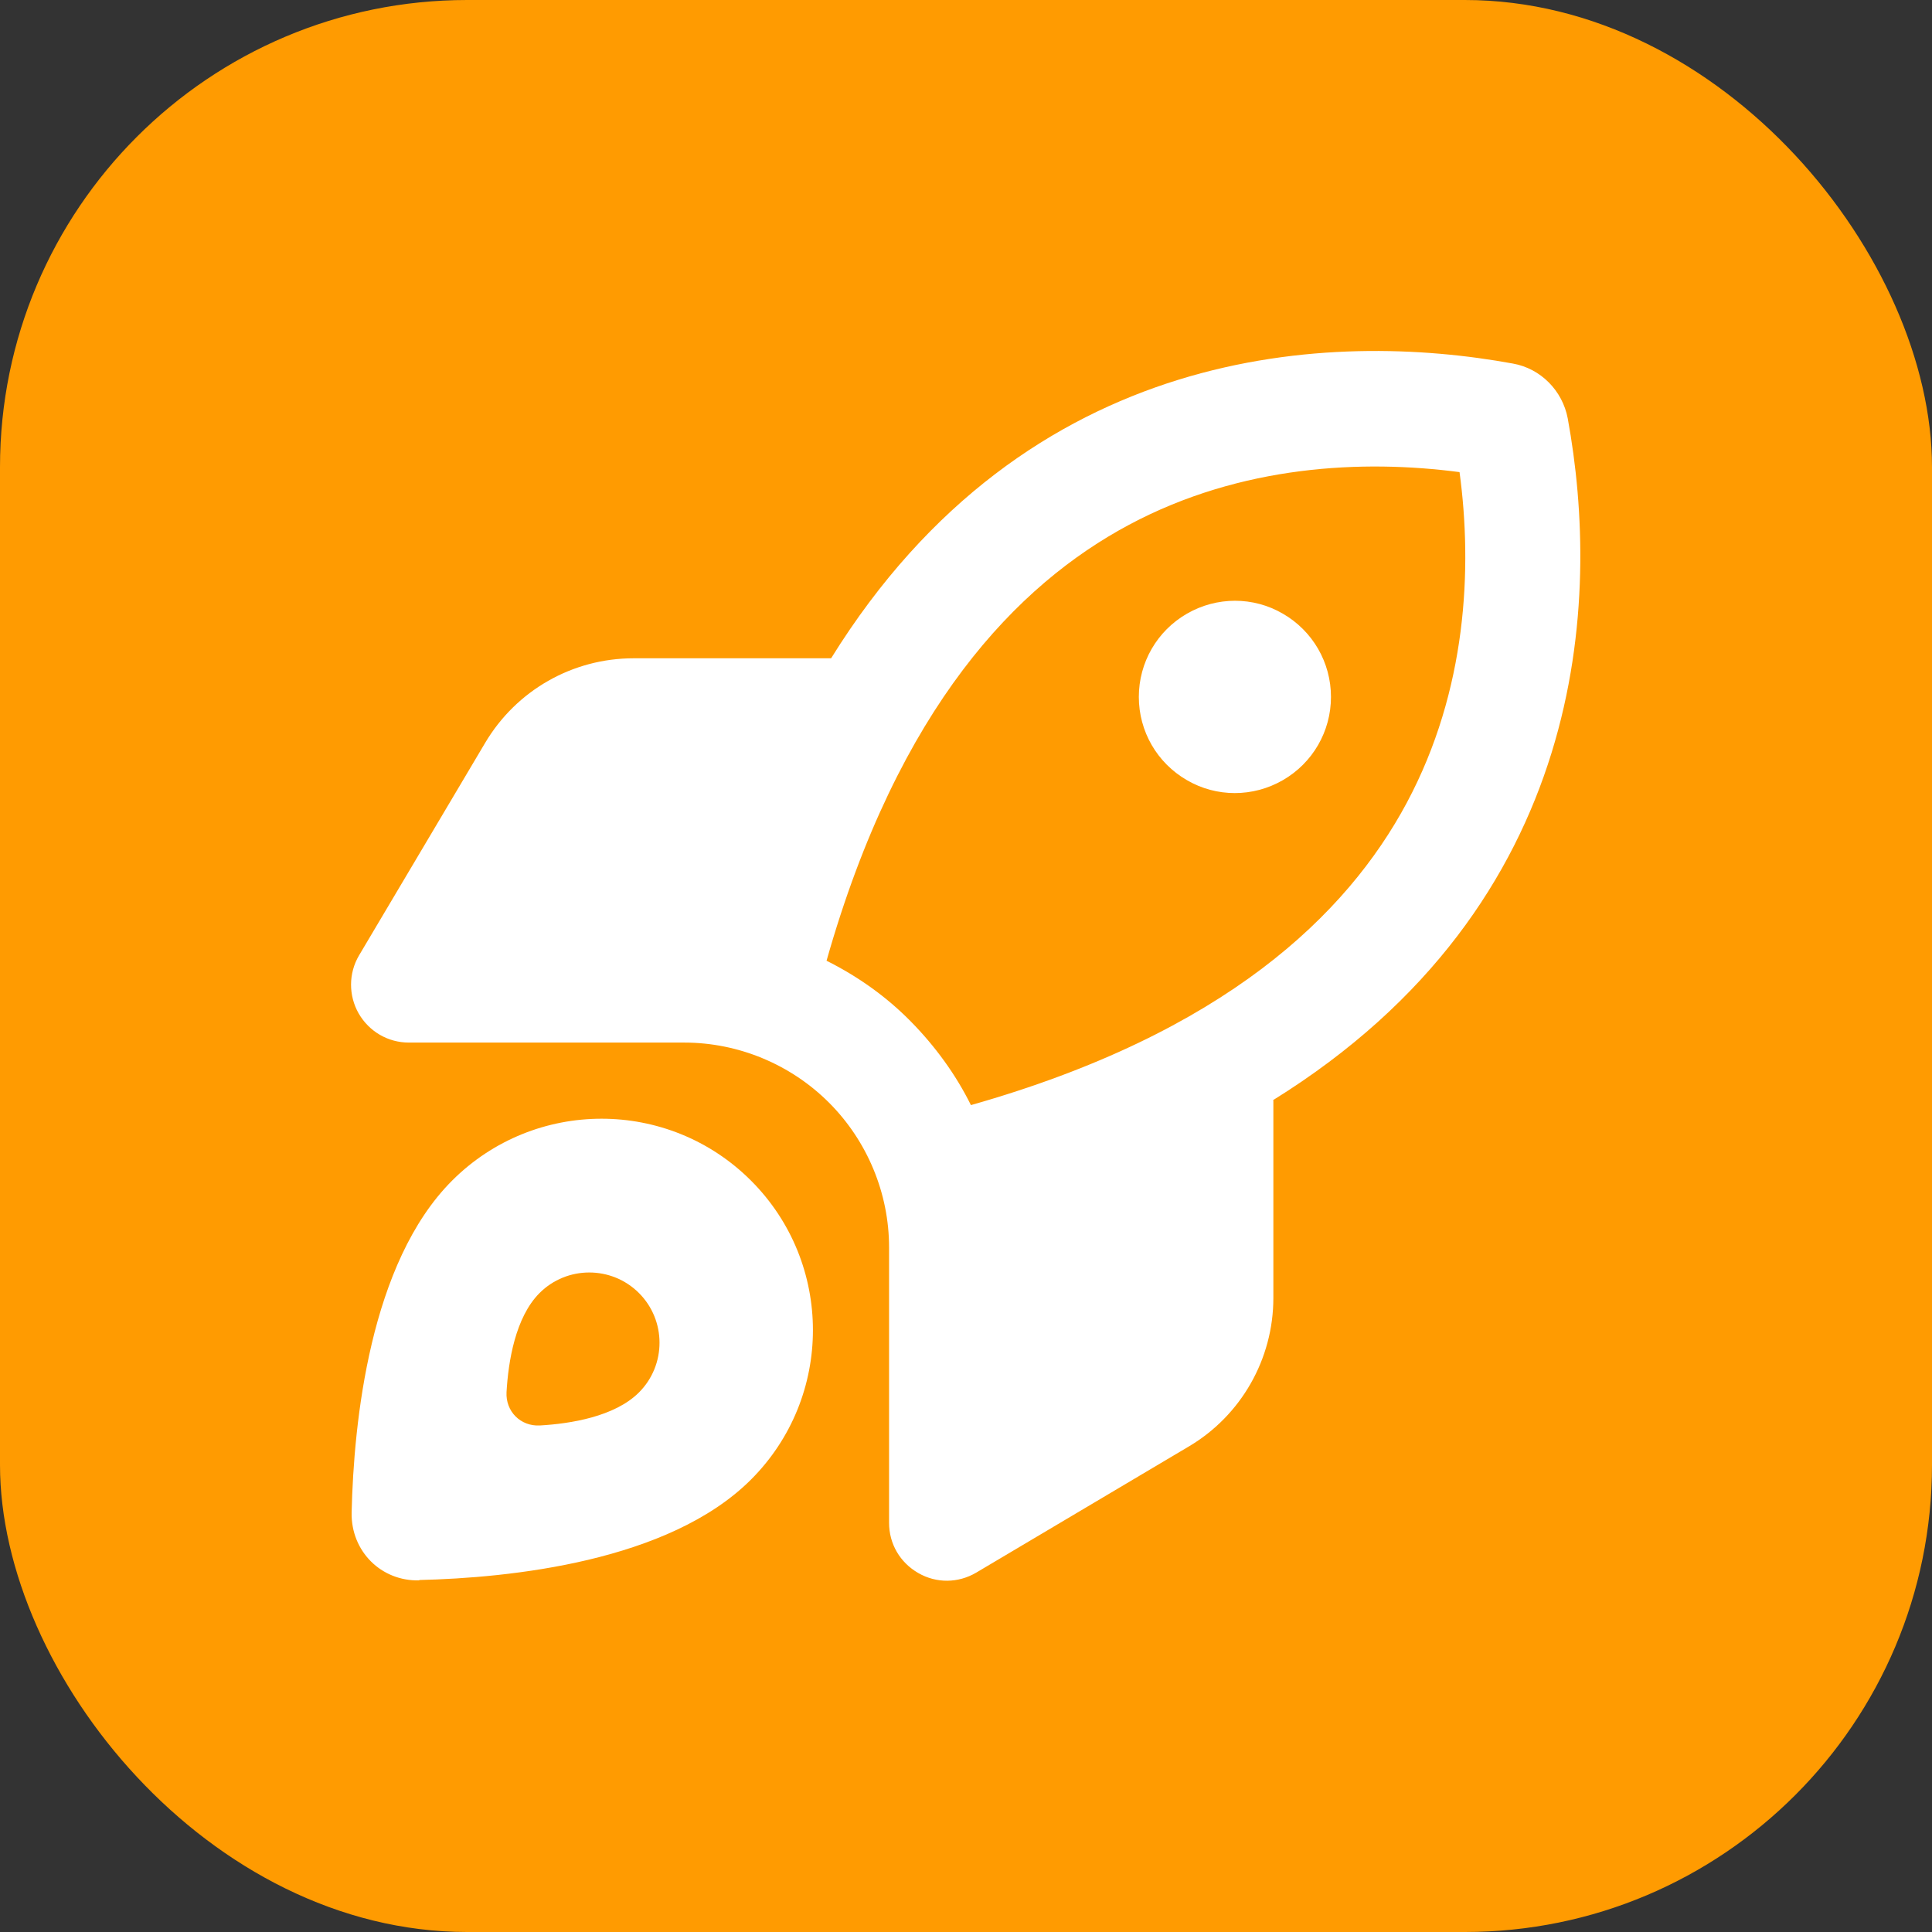 <?xml version="1.0" encoding="UTF-8"?>
<svg xmlns="http://www.w3.org/2000/svg" id="Layer_2" data-name="Layer 2" viewBox="0 0 55 55">
  <rect x="0" y="0" width="55" height="55" fill="#333333" stroke="none"/>
  <defs>
    <style>
      .cls-1 {
        fill: #fff;
      }

      .cls-2 {
        fill: #ff9b01;
      }
    </style>
  </defs>
  <g id="Layer_1-2" data-name="Layer 1">
    <g id="ecom_01">
      <rect class="cls-2" width="55" height="55" rx="13.3" ry="13.3"></rect>
      <g id="icon">
        <path id="glyph" class="cls-1" d="M23.53,27.35c.88.44,1.69,1.01,2.39,1.72.7.71,1.29,1.52,1.72,2.39,7.23-2.05,10.71-5.43,12.41-8.61,1.71-3.2,1.87-6.67,1.5-9.41-2.74-.36-6.21-.21-9.41,1.5-3.18,1.7-6.56,5.18-8.61,12.41ZM36.25,31.33v5.62c0,1.74-.92,3.35-2.41,4.23l-6.05,3.59c-.51.3-1.13.31-1.65.01s-.83-.83-.83-1.43v-7.84c0-1.54-.62-3.03-1.71-4.12s-2.58-1.71-4.12-1.71h-7.84c-.59,0-1.13-.31-1.43-.83-.29-.51-.29-1.14.01-1.65l3.59-6.05c.89-1.5,2.49-2.41,4.23-2.41h5.62c5.59-9.01,14.28-9.33,19.41-8.39.79.14,1.41.77,1.56,1.56.94,5.13.62,13.82-8.39,19.41ZM11.94,44.99c-1.09.03-1.95-.83-1.93-1.93.06-2.58.52-7.11,2.86-9.45,2.35-2.35,6.16-2.35,8.51,0,2.35,2.35,2.35,6.16,0,8.51-2.34,2.34-6.87,2.8-9.45,2.86ZM15.37,40.58c.87-.05,2.13-.25,2.82-.94.78-.78.78-2.05,0-2.83s-2.05-.78-2.83,0c-.69.69-.89,1.95-.94,2.82-.03.55.4.98.95.95h0ZM32.42,19.84c0-.98.52-1.88,1.37-2.37.85-.49,1.89-.49,2.73,0,.85.49,1.37,1.39,1.37,2.37s-.52,1.88-1.37,2.37c-.85.49-1.89.49-2.73,0-.85-.49-1.37-1.39-1.37-2.37Z"></path>
      </g>
    </g>
  </g>
</svg>
